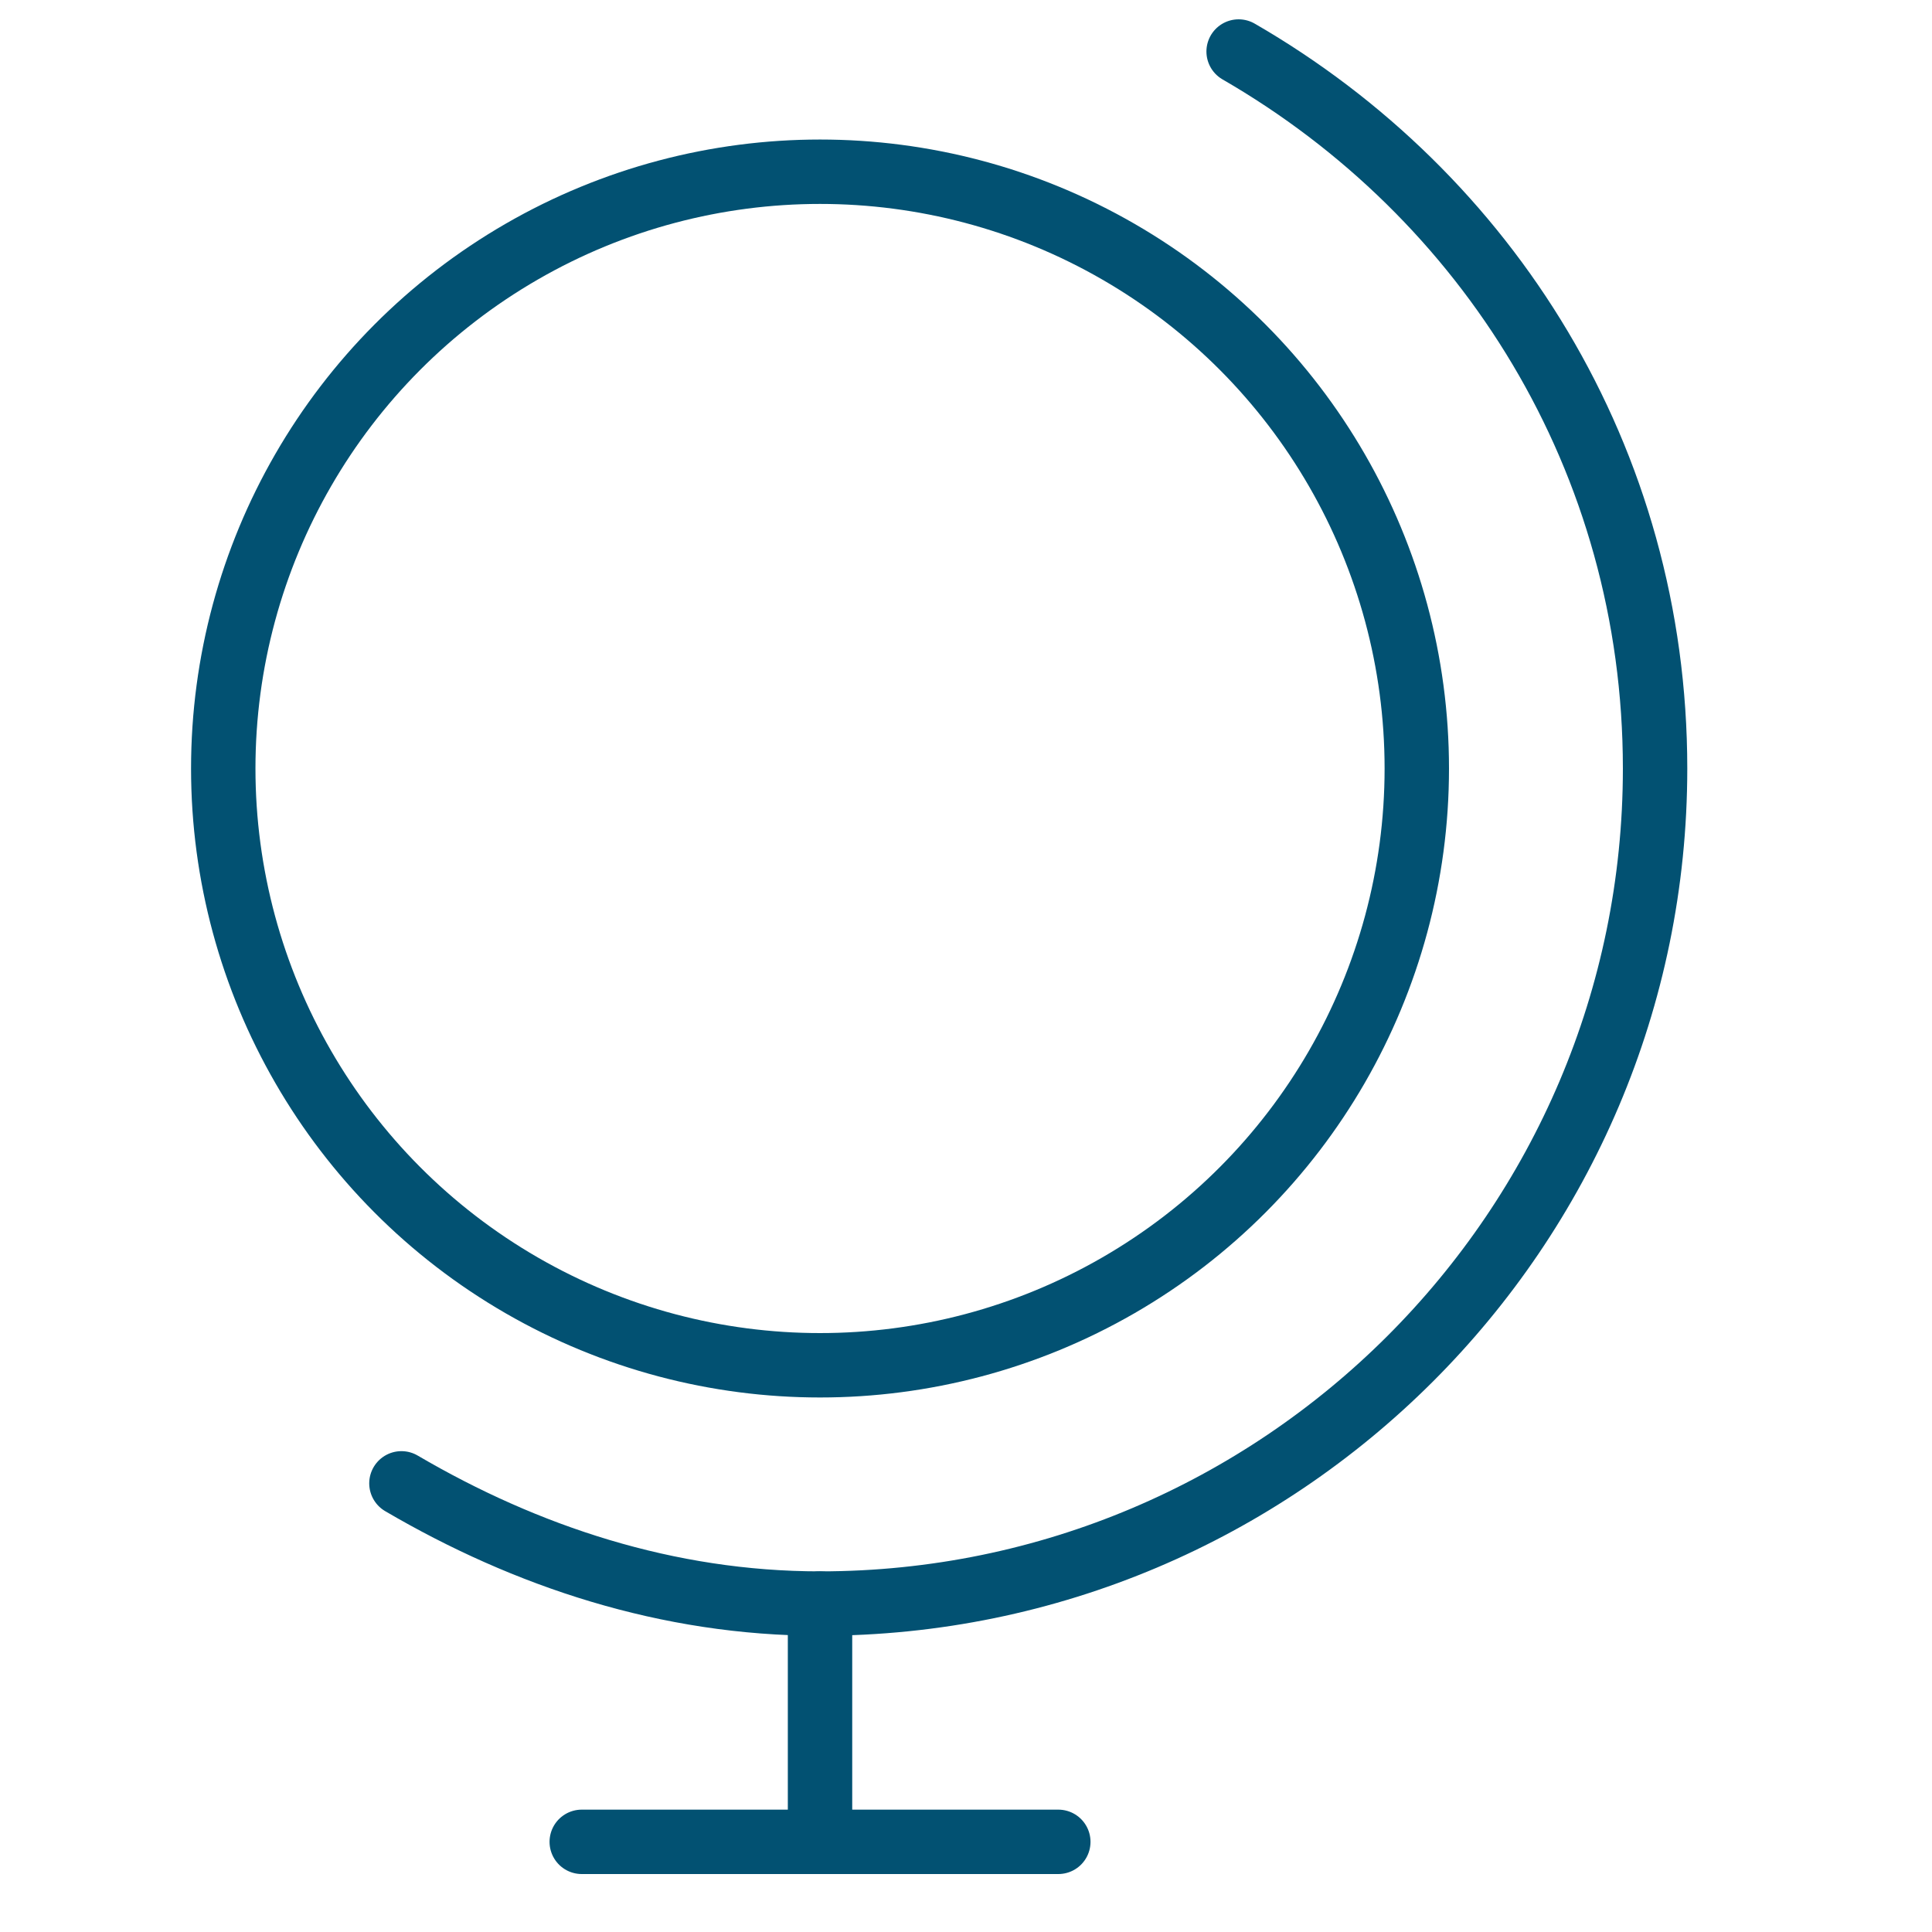 <?xml version="1.0" encoding="utf-8"?>
<!-- Generator: Adobe Illustrator 25.3.1, SVG Export Plug-In . SVG Version: 6.00 Build 0)  -->
<svg version="1.1" id="Layer_1" xmlns="http://www.w3.org/2000/svg" xmlns:xlink="http://www.w3.org/1999/xlink" x="0px" y="0px"
	 width="90px" height="90px" viewBox="0 0 90 90" style="enable-background:new 0 0 90 90;" xml:space="preserve">
<style type="text/css">
	.st0{fill:none;stroke:#025172;stroke-width:3;stroke-linecap:round;stroke-linejoin:round;stroke-miterlimit:10;}
</style>
<g>
	<path class="st0" d="M57.7,2.4c11.6,6.7,19.4,19,19.4,33.4c0,21.5-17.5,38.9-38.9,38.9c-7.1,0-13.7-2.2-19.5-5.6"/>
	<circle class="st0" cx="38.2" cy="35.8" r="27.8"/>
	<line class="st0" x1="38.2" y1="74.7" x2="38.2" y2="85.8"/>
	<line class="st0" x1="49.3" y1="85.8" x2="27.1" y2="85.8"/>
</g>
</svg>
